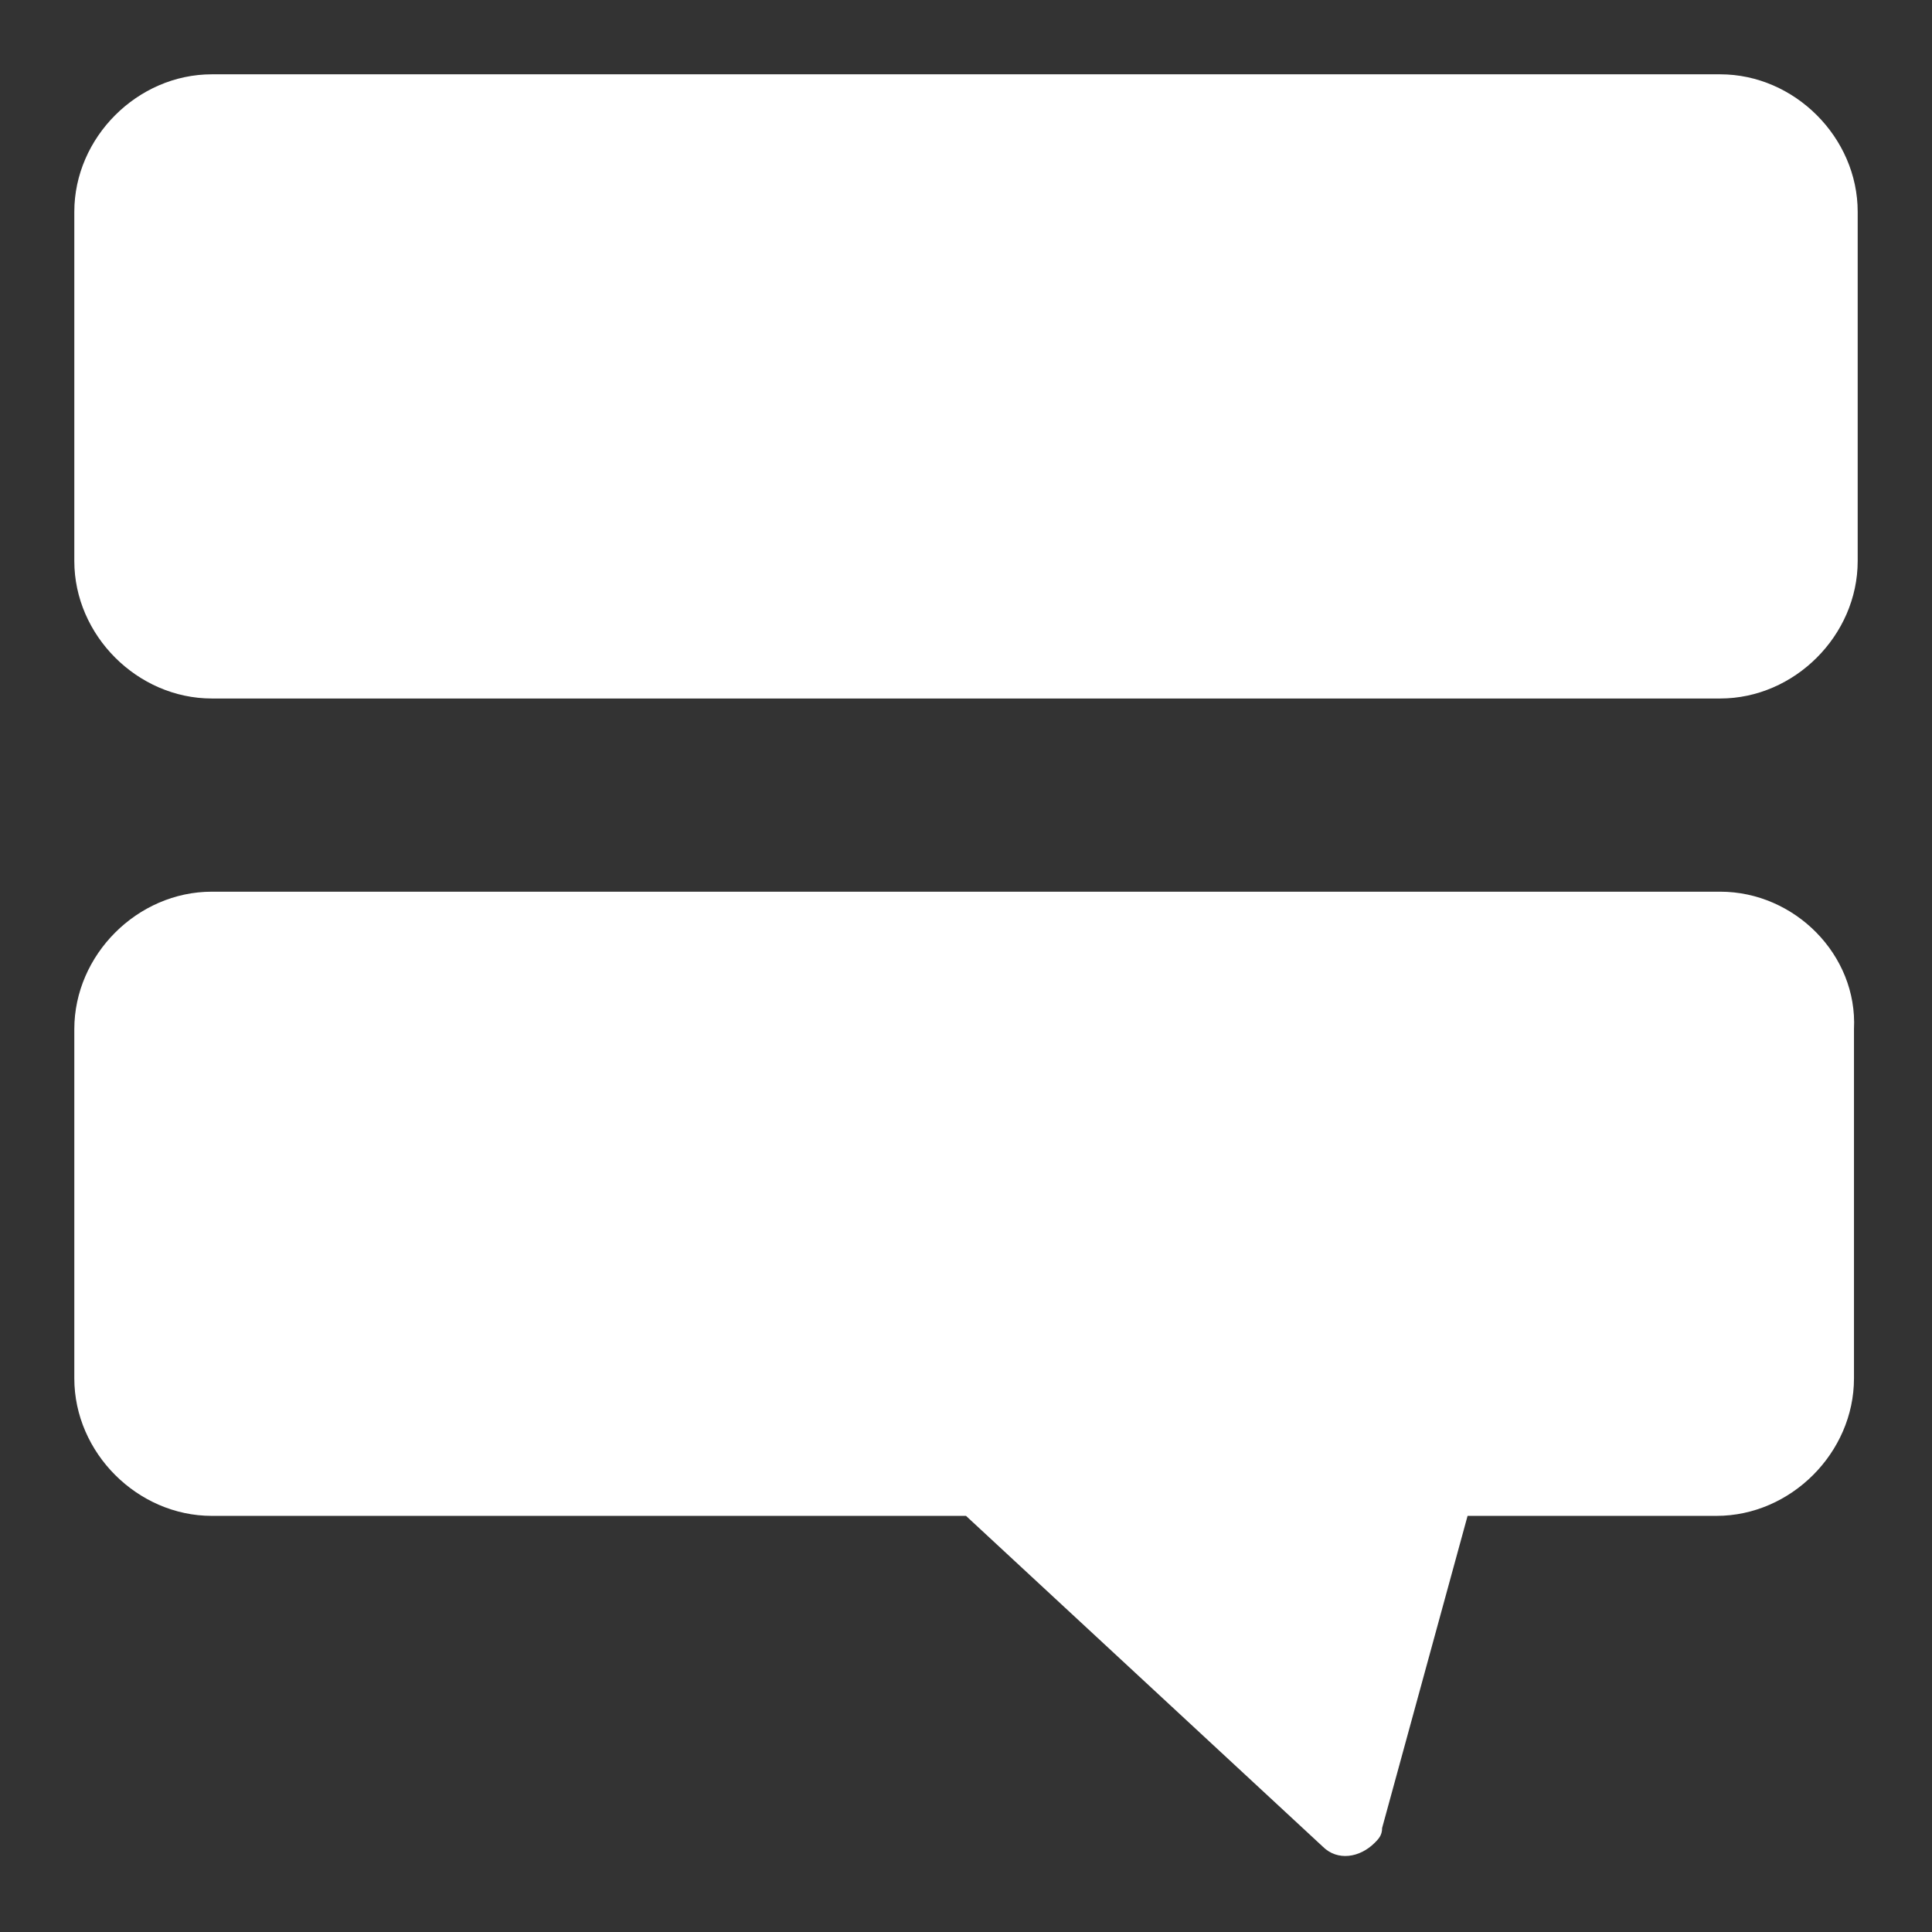 <?xml version="1.0"?><svg xmlns="http://www.w3.org/2000/svg" width="52" height="52" viewBox="0 0 52 52"><rect x="0" y="0" width="52" height="52" fill="#333333" stroke="none"/><title></title><desc></desc><path fill="#fff" d="m46.3 18.8c2 0 3.7-1.7 3.7-3.7v-9.4c0-2-1.7-3.7-3.7-3.7h-40.6c-2 0-3.7 1.7-3.7 3.7v9.4c0 2 1.7 3.7 3.7 3.7h40.6z"></path><path fill-rule="evenodd" clip-rule="evenodd" fill="#fff" d="m46.3 24h-40.6c-2 0-3.7 1.7-3.7 3.7v9.4c0 2 1.7 3.7 3.7 3.7h20.3l9.6 8.9c0.4 0.4 1 0.3 1.4-0.1 0.1-0.1 0.2-0.2 0.2-0.4l2.3-8.4h6.7c2 0 3.7-1.7 3.7-3.7v-9.4c0.1-2-1.6-3.7-3.6-3.7z"></path></svg>